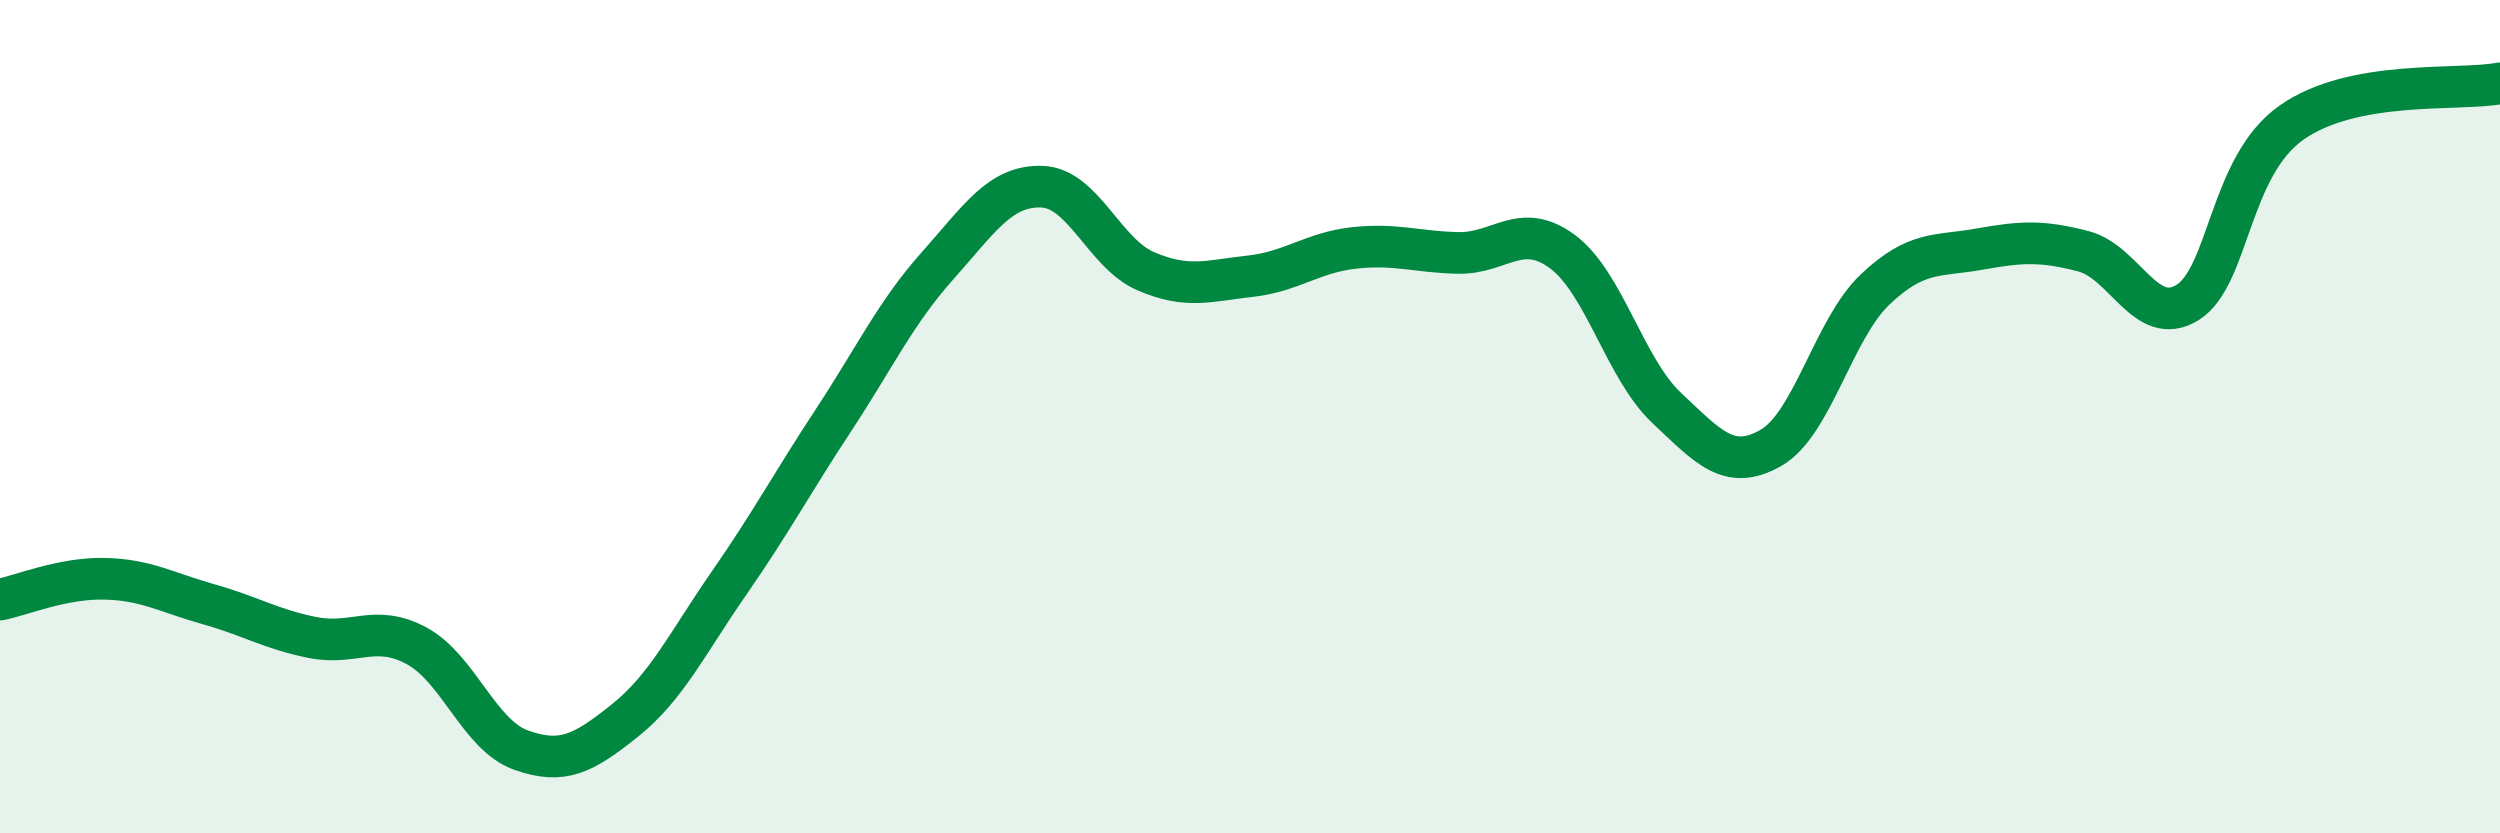 
    <svg width="60" height="20" viewBox="0 0 60 20" xmlns="http://www.w3.org/2000/svg">
      <path
        d="M 0,14.39 C 0.5,14.29 1.5,13.87 2.5,13.89 C 3.5,13.91 4,14.22 5,14.5 C 6,14.78 6.5,15.1 7.5,15.3 C 8.5,15.5 9,14.96 10,15.5 C 11,16.04 11.5,17.64 12.5,18 C 13.5,18.36 14,18.09 15,17.29 C 16,16.49 16.5,15.43 17.5,13.99 C 18.5,12.55 19,11.61 20,10.09 C 21,8.57 21.5,7.5 22.5,6.38 C 23.5,5.26 24,4.45 25,4.48 C 26,4.51 26.5,6.08 27.5,6.51 C 28.5,6.94 29,6.74 30,6.63 C 31,6.52 31.5,6.06 32.5,5.95 C 33.5,5.84 34,6.05 35,6.07 C 36,6.09 36.5,5.3 37.5,6.04 C 38.5,6.78 39,8.85 40,9.79 C 41,10.73 41.5,11.32 42.5,10.75 C 43.5,10.18 44,7.9 45,6.95 C 46,6 46.5,6.16 47.5,5.98 C 48.5,5.8 49,5.77 50,6.03 C 51,6.29 51.5,7.88 52.5,7.26 C 53.5,6.64 53.5,3.99 55,2.94 C 56.5,1.89 59,2.19 60,2L60 20L0 20Z"
        fill="#008740"
        opacity="0.1"
        stroke-linecap="round"
        stroke-linejoin="round"
      />
      <path
        d="M 0,14.39 C 0.5,14.29 1.5,13.87 2.5,13.89 C 3.5,13.91 4,14.22 5,14.5 C 6,14.78 6.5,15.1 7.5,15.3 C 8.5,15.5 9,14.96 10,15.5 C 11,16.04 11.5,17.64 12.5,18 C 13.5,18.36 14,18.09 15,17.29 C 16,16.49 16.5,15.43 17.5,13.99 C 18.5,12.55 19,11.61 20,10.09 C 21,8.57 21.5,7.5 22.5,6.38 C 23.5,5.26 24,4.45 25,4.48 C 26,4.51 26.5,6.08 27.5,6.51 C 28.5,6.94 29,6.74 30,6.63 C 31,6.52 31.5,6.06 32.5,5.95 C 33.5,5.84 34,6.05 35,6.07 C 36,6.09 36.5,5.3 37.5,6.04 C 38.5,6.78 39,8.85 40,9.79 C 41,10.73 41.5,11.32 42.5,10.75 C 43.5,10.18 44,7.9 45,6.95 C 46,6 46.5,6.16 47.5,5.98 C 48.5,5.8 49,5.77 50,6.03 C 51,6.29 51.5,7.88 52.5,7.26 C 53.5,6.64 53.5,3.99 55,2.94 C 56.5,1.89 59,2.19 60,2"
        stroke="#008740"
        stroke-width="1"
        fill="none"
        stroke-linecap="round"
        stroke-linejoin="round"
      />
    </svg>
  